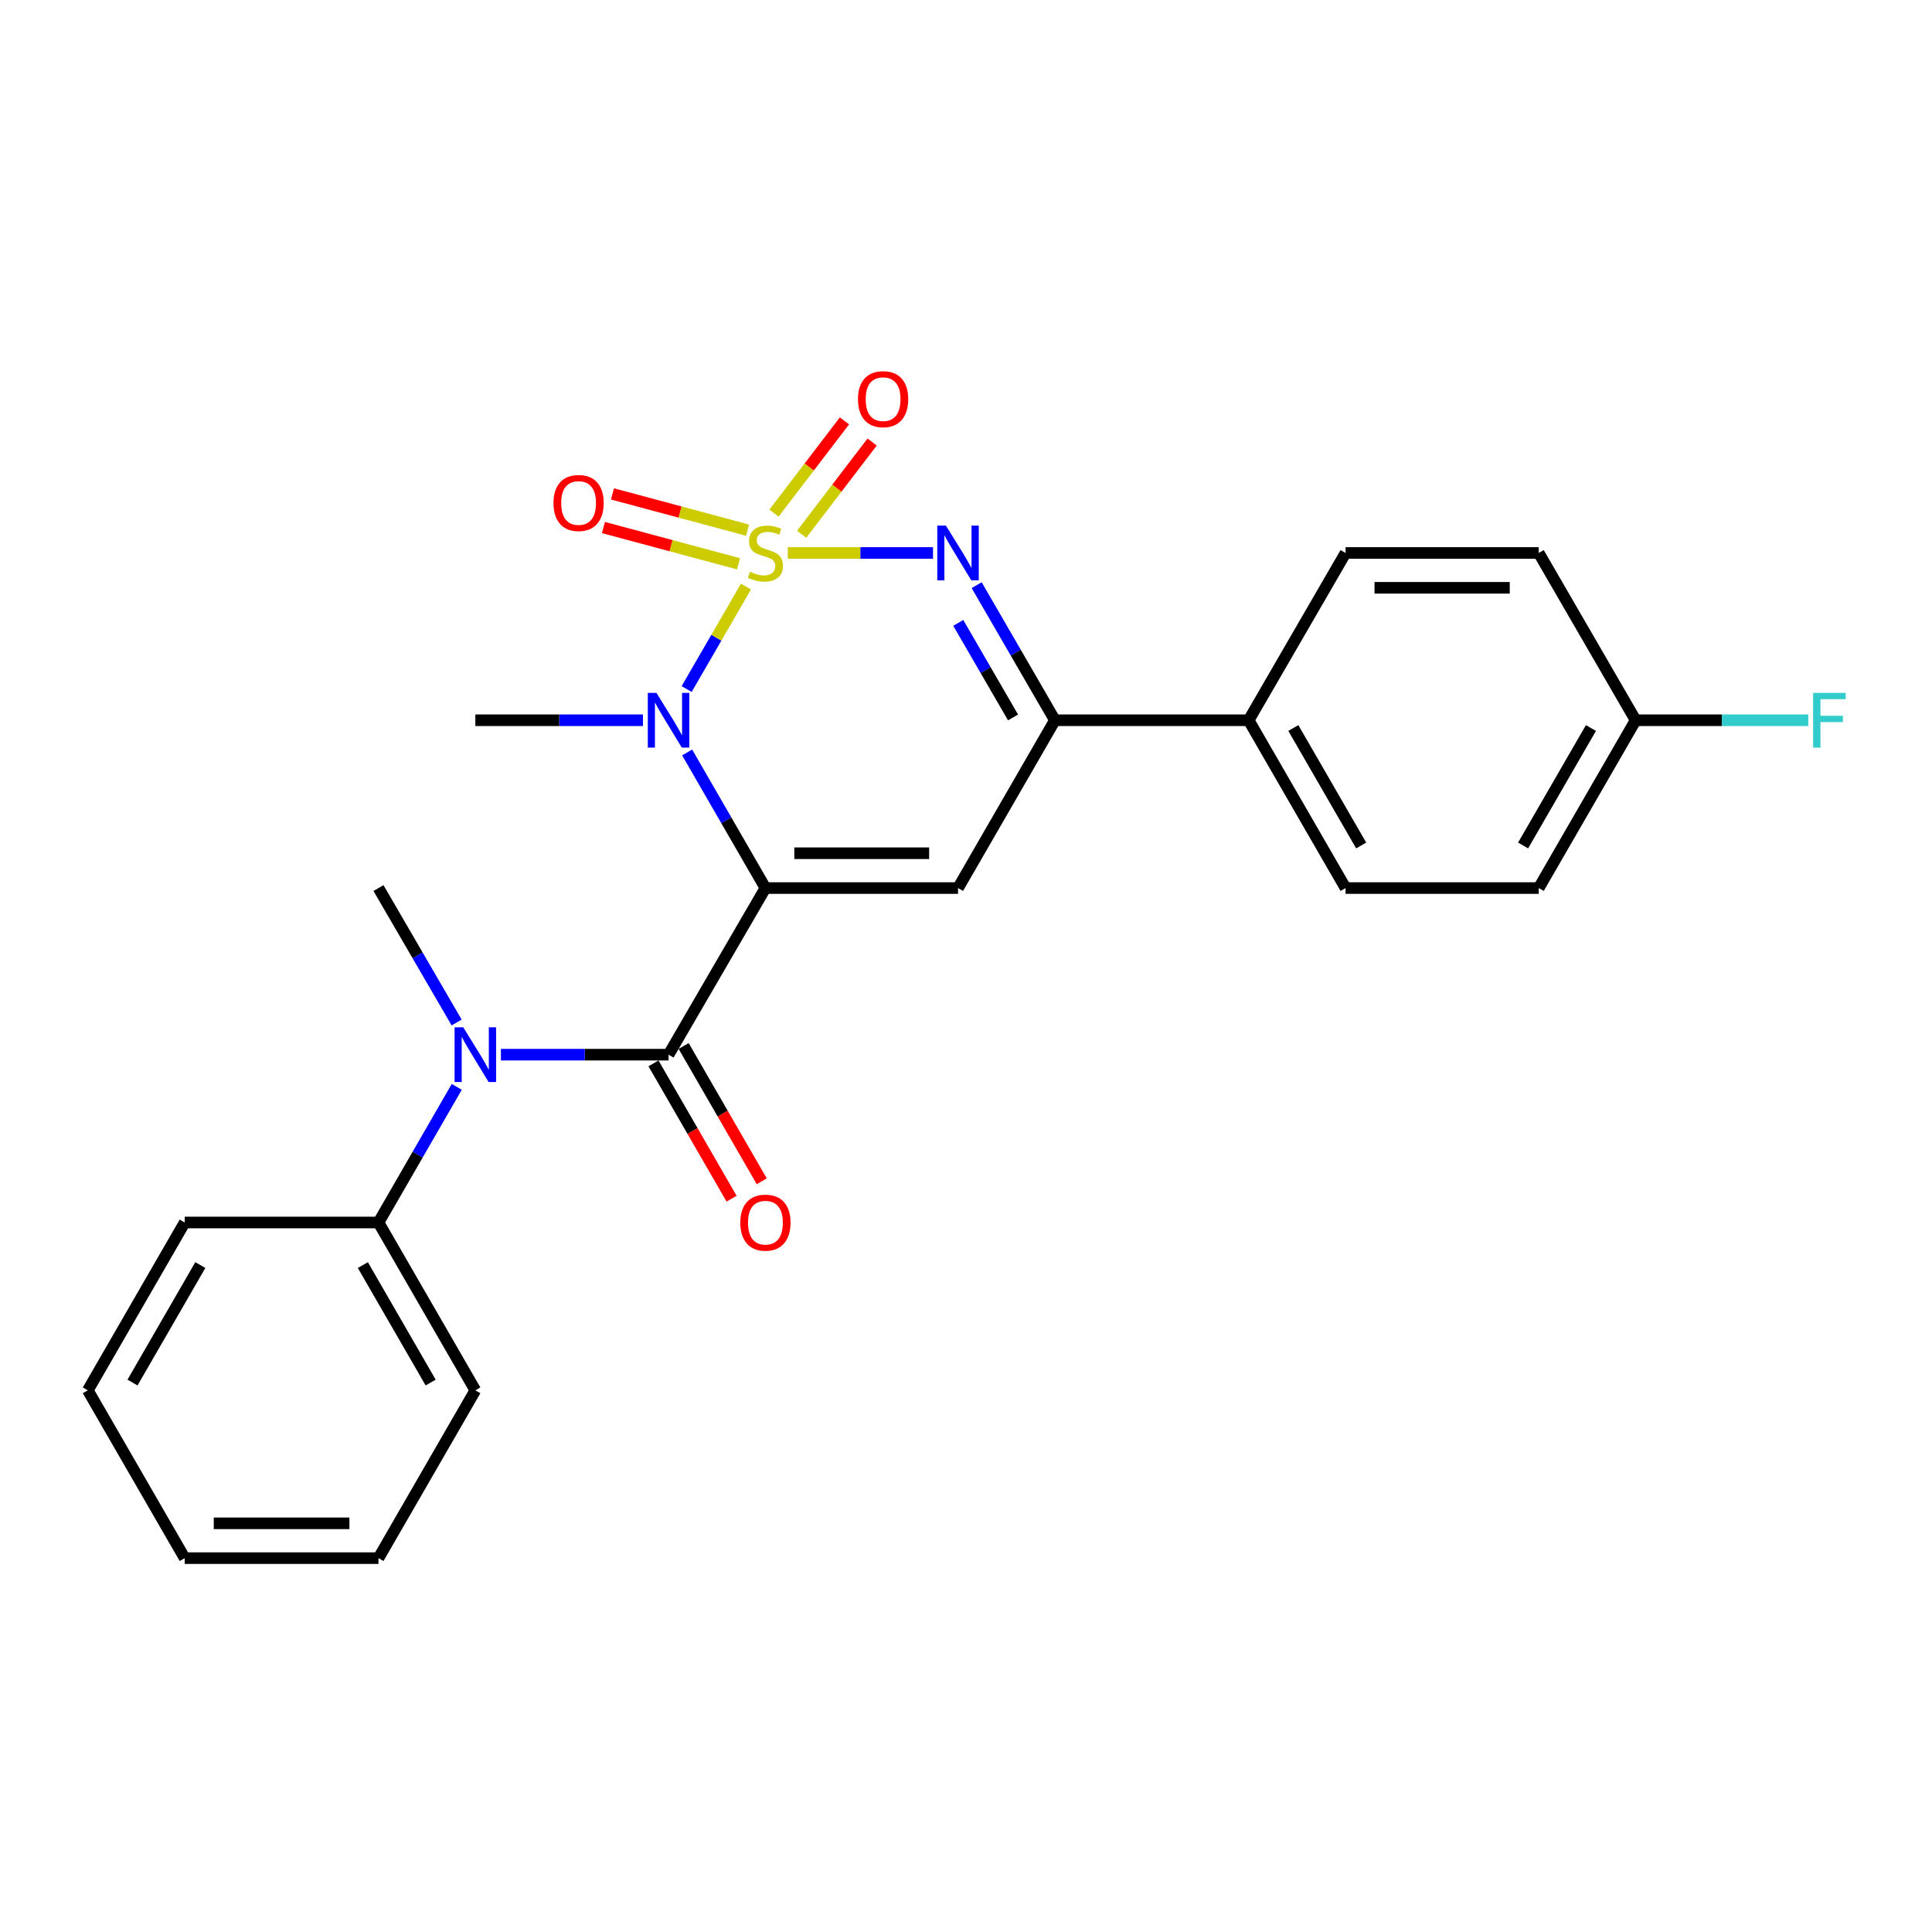 <?xml version='1.0' encoding='iso-8859-1'?>
<svg version='1.1' baseProfile='full'
              xmlns='http://www.w3.org/2000/svg'
                      xmlns:rdkit='http://www.rdkit.org/xml'
                      xmlns:xlink='http://www.w3.org/1999/xlink'
                  xml:space='preserve'
width='1000px' height='1000px' viewBox='0 0 1000 1000'>
<!-- END OF HEADER -->
<rect style='opacity:1.0;fill:#FFFFFF;stroke:none' width='1000' height='1000' x='0' y='0'> </rect>
<path class='bond-1' d='M 386.118,303.602 L 370.761,330.124' style='fill:none;fill-rule:evenodd;stroke:#CCCC00;stroke-width:6px;stroke-linecap:butt;stroke-linejoin:miter;stroke-opacity:1' />
<path class='bond-1' d='M 370.761,330.124 L 355.404,356.645' style='fill:none;fill-rule:evenodd;stroke:#0000FF;stroke-width:6px;stroke-linecap:butt;stroke-linejoin:miter;stroke-opacity:1' />
<path class='bond-2' d='M 407.755,286.221 L 445.342,286.221' style='fill:none;fill-rule:evenodd;stroke:#CCCC00;stroke-width:6px;stroke-linecap:butt;stroke-linejoin:miter;stroke-opacity:1' />
<path class='bond-2' d='M 445.342,286.221 L 482.93,286.221' style='fill:none;fill-rule:evenodd;stroke:#0000FF;stroke-width:6px;stroke-linecap:butt;stroke-linejoin:miter;stroke-opacity:1' />
<path class='bond-7' d='M 414.93,276.532 L 433.175,252.661' style='fill:none;fill-rule:evenodd;stroke:#CCCC00;stroke-width:6px;stroke-linecap:butt;stroke-linejoin:miter;stroke-opacity:1' />
<path class='bond-7' d='M 433.175,252.661 L 451.419,228.79' style='fill:none;fill-rule:evenodd;stroke:#FF0000;stroke-width:6px;stroke-linecap:butt;stroke-linejoin:miter;stroke-opacity:1' />
<path class='bond-7' d='M 400.61,265.587 L 418.855,241.716' style='fill:none;fill-rule:evenodd;stroke:#CCCC00;stroke-width:6px;stroke-linecap:butt;stroke-linejoin:miter;stroke-opacity:1' />
<path class='bond-7' d='M 418.855,241.716 L 437.099,217.845' style='fill:none;fill-rule:evenodd;stroke:#FF0000;stroke-width:6px;stroke-linecap:butt;stroke-linejoin:miter;stroke-opacity:1' />
<path class='bond-8' d='M 386.935,274.409 L 351.975,265.026' style='fill:none;fill-rule:evenodd;stroke:#CCCC00;stroke-width:6px;stroke-linecap:butt;stroke-linejoin:miter;stroke-opacity:1' />
<path class='bond-8' d='M 351.975,265.026 L 317.015,255.644' style='fill:none;fill-rule:evenodd;stroke:#FF0000;stroke-width:6px;stroke-linecap:butt;stroke-linejoin:miter;stroke-opacity:1' />
<path class='bond-8' d='M 382.263,291.816 L 347.304,282.434' style='fill:none;fill-rule:evenodd;stroke:#CCCC00;stroke-width:6px;stroke-linecap:butt;stroke-linejoin:miter;stroke-opacity:1' />
<path class='bond-8' d='M 347.304,282.434 L 312.344,273.051' style='fill:none;fill-rule:evenodd;stroke:#FF0000;stroke-width:6px;stroke-linecap:butt;stroke-linejoin:miter;stroke-opacity:1' />
<path class='bond-0' d='M 396.182,459.657 L 375.925,424.564' style='fill:none;fill-rule:evenodd;stroke:#000000;stroke-width:6px;stroke-linecap:butt;stroke-linejoin:miter;stroke-opacity:1' />
<path class='bond-0' d='M 375.925,424.564 L 355.668,389.471' style='fill:none;fill-rule:evenodd;stroke:#0000FF;stroke-width:6px;stroke-linecap:butt;stroke-linejoin:miter;stroke-opacity:1' />
<path class='bond-3' d='M 396.182,459.657 L 346.047,545.9' style='fill:none;fill-rule:evenodd;stroke:#000000;stroke-width:6px;stroke-linecap:butt;stroke-linejoin:miter;stroke-opacity:1' />
<path class='bond-25' d='M 396.182,459.657 L 495.873,459.657' style='fill:none;fill-rule:evenodd;stroke:#000000;stroke-width:6px;stroke-linecap:butt;stroke-linejoin:miter;stroke-opacity:1' />
<path class='bond-25' d='M 411.136,441.634 L 480.919,441.634' style='fill:none;fill-rule:evenodd;stroke:#000000;stroke-width:6px;stroke-linecap:butt;stroke-linejoin:miter;stroke-opacity:1' />
<path class='bond-14' d='M 332.807,372.804 L 289.422,372.804' style='fill:none;fill-rule:evenodd;stroke:#0000FF;stroke-width:6px;stroke-linecap:butt;stroke-linejoin:miter;stroke-opacity:1' />
<path class='bond-14' d='M 289.422,372.804 L 246.036,372.804' style='fill:none;fill-rule:evenodd;stroke:#000000;stroke-width:6px;stroke-linecap:butt;stroke-linejoin:miter;stroke-opacity:1' />
<path class='bond-5' d='M 505.522,302.882 L 525.77,337.843' style='fill:none;fill-rule:evenodd;stroke:#0000FF;stroke-width:6px;stroke-linecap:butt;stroke-linejoin:miter;stroke-opacity:1' />
<path class='bond-5' d='M 525.77,337.843 L 546.018,372.804' style='fill:none;fill-rule:evenodd;stroke:#000000;stroke-width:6px;stroke-linecap:butt;stroke-linejoin:miter;stroke-opacity:1' />
<path class='bond-5' d='M 496,322.404 L 510.174,346.876' style='fill:none;fill-rule:evenodd;stroke:#0000FF;stroke-width:6px;stroke-linecap:butt;stroke-linejoin:miter;stroke-opacity:1' />
<path class='bond-5' d='M 510.174,346.876 L 524.347,371.349' style='fill:none;fill-rule:evenodd;stroke:#000000;stroke-width:6px;stroke-linecap:butt;stroke-linejoin:miter;stroke-opacity:1' />
<path class='bond-6' d='M 346.047,545.9 L 302.662,545.9' style='fill:none;fill-rule:evenodd;stroke:#000000;stroke-width:6px;stroke-linecap:butt;stroke-linejoin:miter;stroke-opacity:1' />
<path class='bond-6' d='M 302.662,545.9 L 259.277,545.9' style='fill:none;fill-rule:evenodd;stroke:#0000FF;stroke-width:6px;stroke-linecap:butt;stroke-linejoin:miter;stroke-opacity:1' />
<path class='bond-10' d='M 338.242,550.405 L 358.454,585.423' style='fill:none;fill-rule:evenodd;stroke:#000000;stroke-width:6px;stroke-linecap:butt;stroke-linejoin:miter;stroke-opacity:1' />
<path class='bond-10' d='M 358.454,585.423 L 378.665,620.441' style='fill:none;fill-rule:evenodd;stroke:#FF0000;stroke-width:6px;stroke-linecap:butt;stroke-linejoin:miter;stroke-opacity:1' />
<path class='bond-10' d='M 353.852,541.395 L 374.064,576.413' style='fill:none;fill-rule:evenodd;stroke:#000000;stroke-width:6px;stroke-linecap:butt;stroke-linejoin:miter;stroke-opacity:1' />
<path class='bond-10' d='M 374.064,576.413 L 394.275,611.431' style='fill:none;fill-rule:evenodd;stroke:#FF0000;stroke-width:6px;stroke-linecap:butt;stroke-linejoin:miter;stroke-opacity:1' />
<path class='bond-4' d='M 495.873,459.657 L 546.018,372.804' style='fill:none;fill-rule:evenodd;stroke:#000000;stroke-width:6px;stroke-linecap:butt;stroke-linejoin:miter;stroke-opacity:1' />
<path class='bond-9' d='M 546.018,372.804 L 646.299,372.804' style='fill:none;fill-rule:evenodd;stroke:#000000;stroke-width:6px;stroke-linecap:butt;stroke-linejoin:miter;stroke-opacity:1' />
<path class='bond-11' d='M 236.416,562.567 L 216.159,597.665' style='fill:none;fill-rule:evenodd;stroke:#0000FF;stroke-width:6px;stroke-linecap:butt;stroke-linejoin:miter;stroke-opacity:1' />
<path class='bond-11' d='M 216.159,597.665 L 195.901,632.763' style='fill:none;fill-rule:evenodd;stroke:#000000;stroke-width:6px;stroke-linecap:butt;stroke-linejoin:miter;stroke-opacity:1' />
<path class='bond-19' d='M 236.355,529.246 L 216.128,494.452' style='fill:none;fill-rule:evenodd;stroke:#0000FF;stroke-width:6px;stroke-linecap:butt;stroke-linejoin:miter;stroke-opacity:1' />
<path class='bond-19' d='M 216.128,494.452 L 195.901,459.657' style='fill:none;fill-rule:evenodd;stroke:#000000;stroke-width:6px;stroke-linecap:butt;stroke-linejoin:miter;stroke-opacity:1' />
<path class='bond-12' d='M 646.299,372.804 L 696.454,459.657' style='fill:none;fill-rule:evenodd;stroke:#000000;stroke-width:6px;stroke-linecap:butt;stroke-linejoin:miter;stroke-opacity:1' />
<path class='bond-12' d='M 669.43,376.819 L 704.539,437.616' style='fill:none;fill-rule:evenodd;stroke:#000000;stroke-width:6px;stroke-linecap:butt;stroke-linejoin:miter;stroke-opacity:1' />
<path class='bond-13' d='M 646.299,372.804 L 696.454,286.221' style='fill:none;fill-rule:evenodd;stroke:#000000;stroke-width:6px;stroke-linecap:butt;stroke-linejoin:miter;stroke-opacity:1' />
<path class='bond-20' d='M 195.901,632.763 L 246.036,719.627' style='fill:none;fill-rule:evenodd;stroke:#000000;stroke-width:6px;stroke-linecap:butt;stroke-linejoin:miter;stroke-opacity:1' />
<path class='bond-20' d='M 187.811,654.803 L 222.906,715.607' style='fill:none;fill-rule:evenodd;stroke:#000000;stroke-width:6px;stroke-linecap:butt;stroke-linejoin:miter;stroke-opacity:1' />
<path class='bond-21' d='M 195.901,632.763 L 95.6,632.763' style='fill:none;fill-rule:evenodd;stroke:#000000;stroke-width:6px;stroke-linecap:butt;stroke-linejoin:miter;stroke-opacity:1' />
<path class='bond-17' d='M 696.454,459.657 L 796.445,459.657' style='fill:none;fill-rule:evenodd;stroke:#000000;stroke-width:6px;stroke-linecap:butt;stroke-linejoin:miter;stroke-opacity:1' />
<path class='bond-16' d='M 696.454,286.221 L 796.445,286.221' style='fill:none;fill-rule:evenodd;stroke:#000000;stroke-width:6px;stroke-linecap:butt;stroke-linejoin:miter;stroke-opacity:1' />
<path class='bond-16' d='M 711.453,304.245 L 781.446,304.245' style='fill:none;fill-rule:evenodd;stroke:#000000;stroke-width:6px;stroke-linecap:butt;stroke-linejoin:miter;stroke-opacity:1' />
<path class='bond-15' d='M 846.601,372.804 L 796.445,286.221' style='fill:none;fill-rule:evenodd;stroke:#000000;stroke-width:6px;stroke-linecap:butt;stroke-linejoin:miter;stroke-opacity:1' />
<path class='bond-18' d='M 846.601,372.804 L 891.282,372.804' style='fill:none;fill-rule:evenodd;stroke:#000000;stroke-width:6px;stroke-linecap:butt;stroke-linejoin:miter;stroke-opacity:1' />
<path class='bond-18' d='M 891.282,372.804 L 935.964,372.804' style='fill:none;fill-rule:evenodd;stroke:#33CCCC;stroke-width:6px;stroke-linecap:butt;stroke-linejoin:miter;stroke-opacity:1' />
<path class='bond-26' d='M 846.601,372.804 L 796.445,459.657' style='fill:none;fill-rule:evenodd;stroke:#000000;stroke-width:6px;stroke-linecap:butt;stroke-linejoin:miter;stroke-opacity:1' />
<path class='bond-26' d='M 823.469,376.819 L 788.36,437.616' style='fill:none;fill-rule:evenodd;stroke:#000000;stroke-width:6px;stroke-linecap:butt;stroke-linejoin:miter;stroke-opacity:1' />
<path class='bond-23' d='M 246.036,719.627 L 195.901,806.49' style='fill:none;fill-rule:evenodd;stroke:#000000;stroke-width:6px;stroke-linecap:butt;stroke-linejoin:miter;stroke-opacity:1' />
<path class='bond-22' d='M 95.6,632.763 L 45.455,719.627' style='fill:none;fill-rule:evenodd;stroke:#000000;stroke-width:6px;stroke-linecap:butt;stroke-linejoin:miter;stroke-opacity:1' />
<path class='bond-22' d='M 103.687,654.804 L 68.586,715.608' style='fill:none;fill-rule:evenodd;stroke:#000000;stroke-width:6px;stroke-linecap:butt;stroke-linejoin:miter;stroke-opacity:1' />
<path class='bond-24' d='M 45.455,719.627 L 95.6,806.49' style='fill:none;fill-rule:evenodd;stroke:#000000;stroke-width:6px;stroke-linecap:butt;stroke-linejoin:miter;stroke-opacity:1' />
<path class='bond-27' d='M 195.901,806.49 L 95.6,806.49' style='fill:none;fill-rule:evenodd;stroke:#000000;stroke-width:6px;stroke-linecap:butt;stroke-linejoin:miter;stroke-opacity:1' />
<path class='bond-27' d='M 180.856,788.467 L 110.645,788.467' style='fill:none;fill-rule:evenodd;stroke:#000000;stroke-width:6px;stroke-linecap:butt;stroke-linejoin:miter;stroke-opacity:1' />
<path  class='atom-0' d='M 388.182 295.941
Q 388.502 296.061, 389.822 296.621
Q 391.142 297.181, 392.582 297.541
Q 394.062 297.861, 395.502 297.861
Q 398.182 297.861, 399.742 296.581
Q 401.302 295.261, 401.302 292.981
Q 401.302 291.421, 400.502 290.461
Q 399.742 289.501, 398.542 288.981
Q 397.342 288.461, 395.342 287.861
Q 392.822 287.101, 391.302 286.381
Q 389.822 285.661, 388.742 284.141
Q 387.702 282.621, 387.702 280.061
Q 387.702 276.501, 390.102 274.301
Q 392.542 272.101, 397.342 272.101
Q 400.622 272.101, 404.342 273.661
L 403.422 276.741
Q 400.022 275.341, 397.462 275.341
Q 394.702 275.341, 393.182 276.501
Q 391.662 277.621, 391.702 279.581
Q 391.702 281.101, 392.462 282.021
Q 393.262 282.941, 394.382 283.461
Q 395.542 283.981, 397.462 284.581
Q 400.022 285.381, 401.542 286.181
Q 403.062 286.981, 404.142 288.621
Q 405.262 290.221, 405.262 292.981
Q 405.262 296.901, 402.622 299.021
Q 400.022 301.101, 395.662 301.101
Q 393.142 301.101, 391.222 300.541
Q 389.342 300.021, 387.102 299.101
L 388.182 295.941
' fill='#CCCC00'/>
<path  class='atom-2' d='M 339.787 358.644
L 349.067 373.644
Q 349.987 375.124, 351.467 377.804
Q 352.947 380.484, 353.027 380.644
L 353.027 358.644
L 356.787 358.644
L 356.787 386.964
L 352.907 386.964
L 342.947 370.564
Q 341.787 368.644, 340.547 366.444
Q 339.347 364.244, 338.987 363.564
L 338.987 386.964
L 335.307 386.964
L 335.307 358.644
L 339.787 358.644
' fill='#0000FF'/>
<path  class='atom-3' d='M 489.613 272.061
L 498.893 287.061
Q 499.813 288.541, 501.293 291.221
Q 502.773 293.901, 502.853 294.061
L 502.853 272.061
L 506.613 272.061
L 506.613 300.381
L 502.733 300.381
L 492.773 283.981
Q 491.613 282.061, 490.373 279.861
Q 489.173 277.661, 488.813 276.981
L 488.813 300.381
L 485.133 300.381
L 485.133 272.061
L 489.613 272.061
' fill='#0000FF'/>
<path  class='atom-7' d='M 239.776 531.74
L 249.056 546.74
Q 249.976 548.22, 251.456 550.9
Q 252.936 553.58, 253.016 553.74
L 253.016 531.74
L 256.776 531.74
L 256.776 560.06
L 252.896 560.06
L 242.936 543.66
Q 241.776 541.74, 240.536 539.54
Q 239.336 537.34, 238.976 536.66
L 238.976 560.06
L 235.296 560.06
L 235.296 531.74
L 239.776 531.74
' fill='#0000FF'/>
<path  class='atom-8' d='M 444.092 206.607
Q 444.092 199.807, 447.452 196.007
Q 450.812 192.207, 457.092 192.207
Q 463.372 192.207, 466.732 196.007
Q 470.092 199.807, 470.092 206.607
Q 470.092 213.487, 466.692 217.407
Q 463.292 221.287, 457.092 221.287
Q 450.852 221.287, 447.452 217.407
Q 444.092 213.527, 444.092 206.607
M 457.092 218.087
Q 461.412 218.087, 463.732 215.207
Q 466.092 212.287, 466.092 206.607
Q 466.092 201.047, 463.732 198.247
Q 461.412 195.407, 457.092 195.407
Q 452.772 195.407, 450.412 198.207
Q 448.092 201.007, 448.092 206.607
Q 448.092 212.327, 450.412 215.207
Q 452.772 218.087, 457.092 218.087
' fill='#FF0000'/>
<path  class='atom-9' d='M 286.476 260.347
Q 286.476 253.547, 289.836 249.747
Q 293.196 245.947, 299.476 245.947
Q 305.756 245.947, 309.116 249.747
Q 312.476 253.547, 312.476 260.347
Q 312.476 267.227, 309.076 271.147
Q 305.676 275.027, 299.476 275.027
Q 293.236 275.027, 289.836 271.147
Q 286.476 267.267, 286.476 260.347
M 299.476 271.827
Q 303.796 271.827, 306.116 268.947
Q 308.476 266.027, 308.476 260.347
Q 308.476 254.787, 306.116 251.987
Q 303.796 249.147, 299.476 249.147
Q 295.156 249.147, 292.796 251.947
Q 290.476 254.747, 290.476 260.347
Q 290.476 266.067, 292.796 268.947
Q 295.156 271.827, 299.476 271.827
' fill='#FF0000'/>
<path  class='atom-11' d='M 383.182 632.843
Q 383.182 626.043, 386.542 622.243
Q 389.902 618.443, 396.182 618.443
Q 402.462 618.443, 405.822 622.243
Q 409.182 626.043, 409.182 632.843
Q 409.182 639.723, 405.782 643.643
Q 402.382 647.523, 396.182 647.523
Q 389.942 647.523, 386.542 643.643
Q 383.182 639.763, 383.182 632.843
M 396.182 644.323
Q 400.502 644.323, 402.822 641.443
Q 405.182 638.523, 405.182 632.843
Q 405.182 627.283, 402.822 624.483
Q 400.502 621.643, 396.182 621.643
Q 391.862 621.643, 389.502 624.443
Q 387.182 627.243, 387.182 632.843
Q 387.182 638.563, 389.502 641.443
Q 391.862 644.323, 396.182 644.323
' fill='#FF0000'/>
<path  class='atom-19' d='M 938.471 358.644
L 955.311 358.644
L 955.311 361.884
L 942.271 361.884
L 942.271 370.484
L 953.871 370.484
L 953.871 373.764
L 942.271 373.764
L 942.271 386.964
L 938.471 386.964
L 938.471 358.644
' fill='#33CCCC'/>
</svg>
